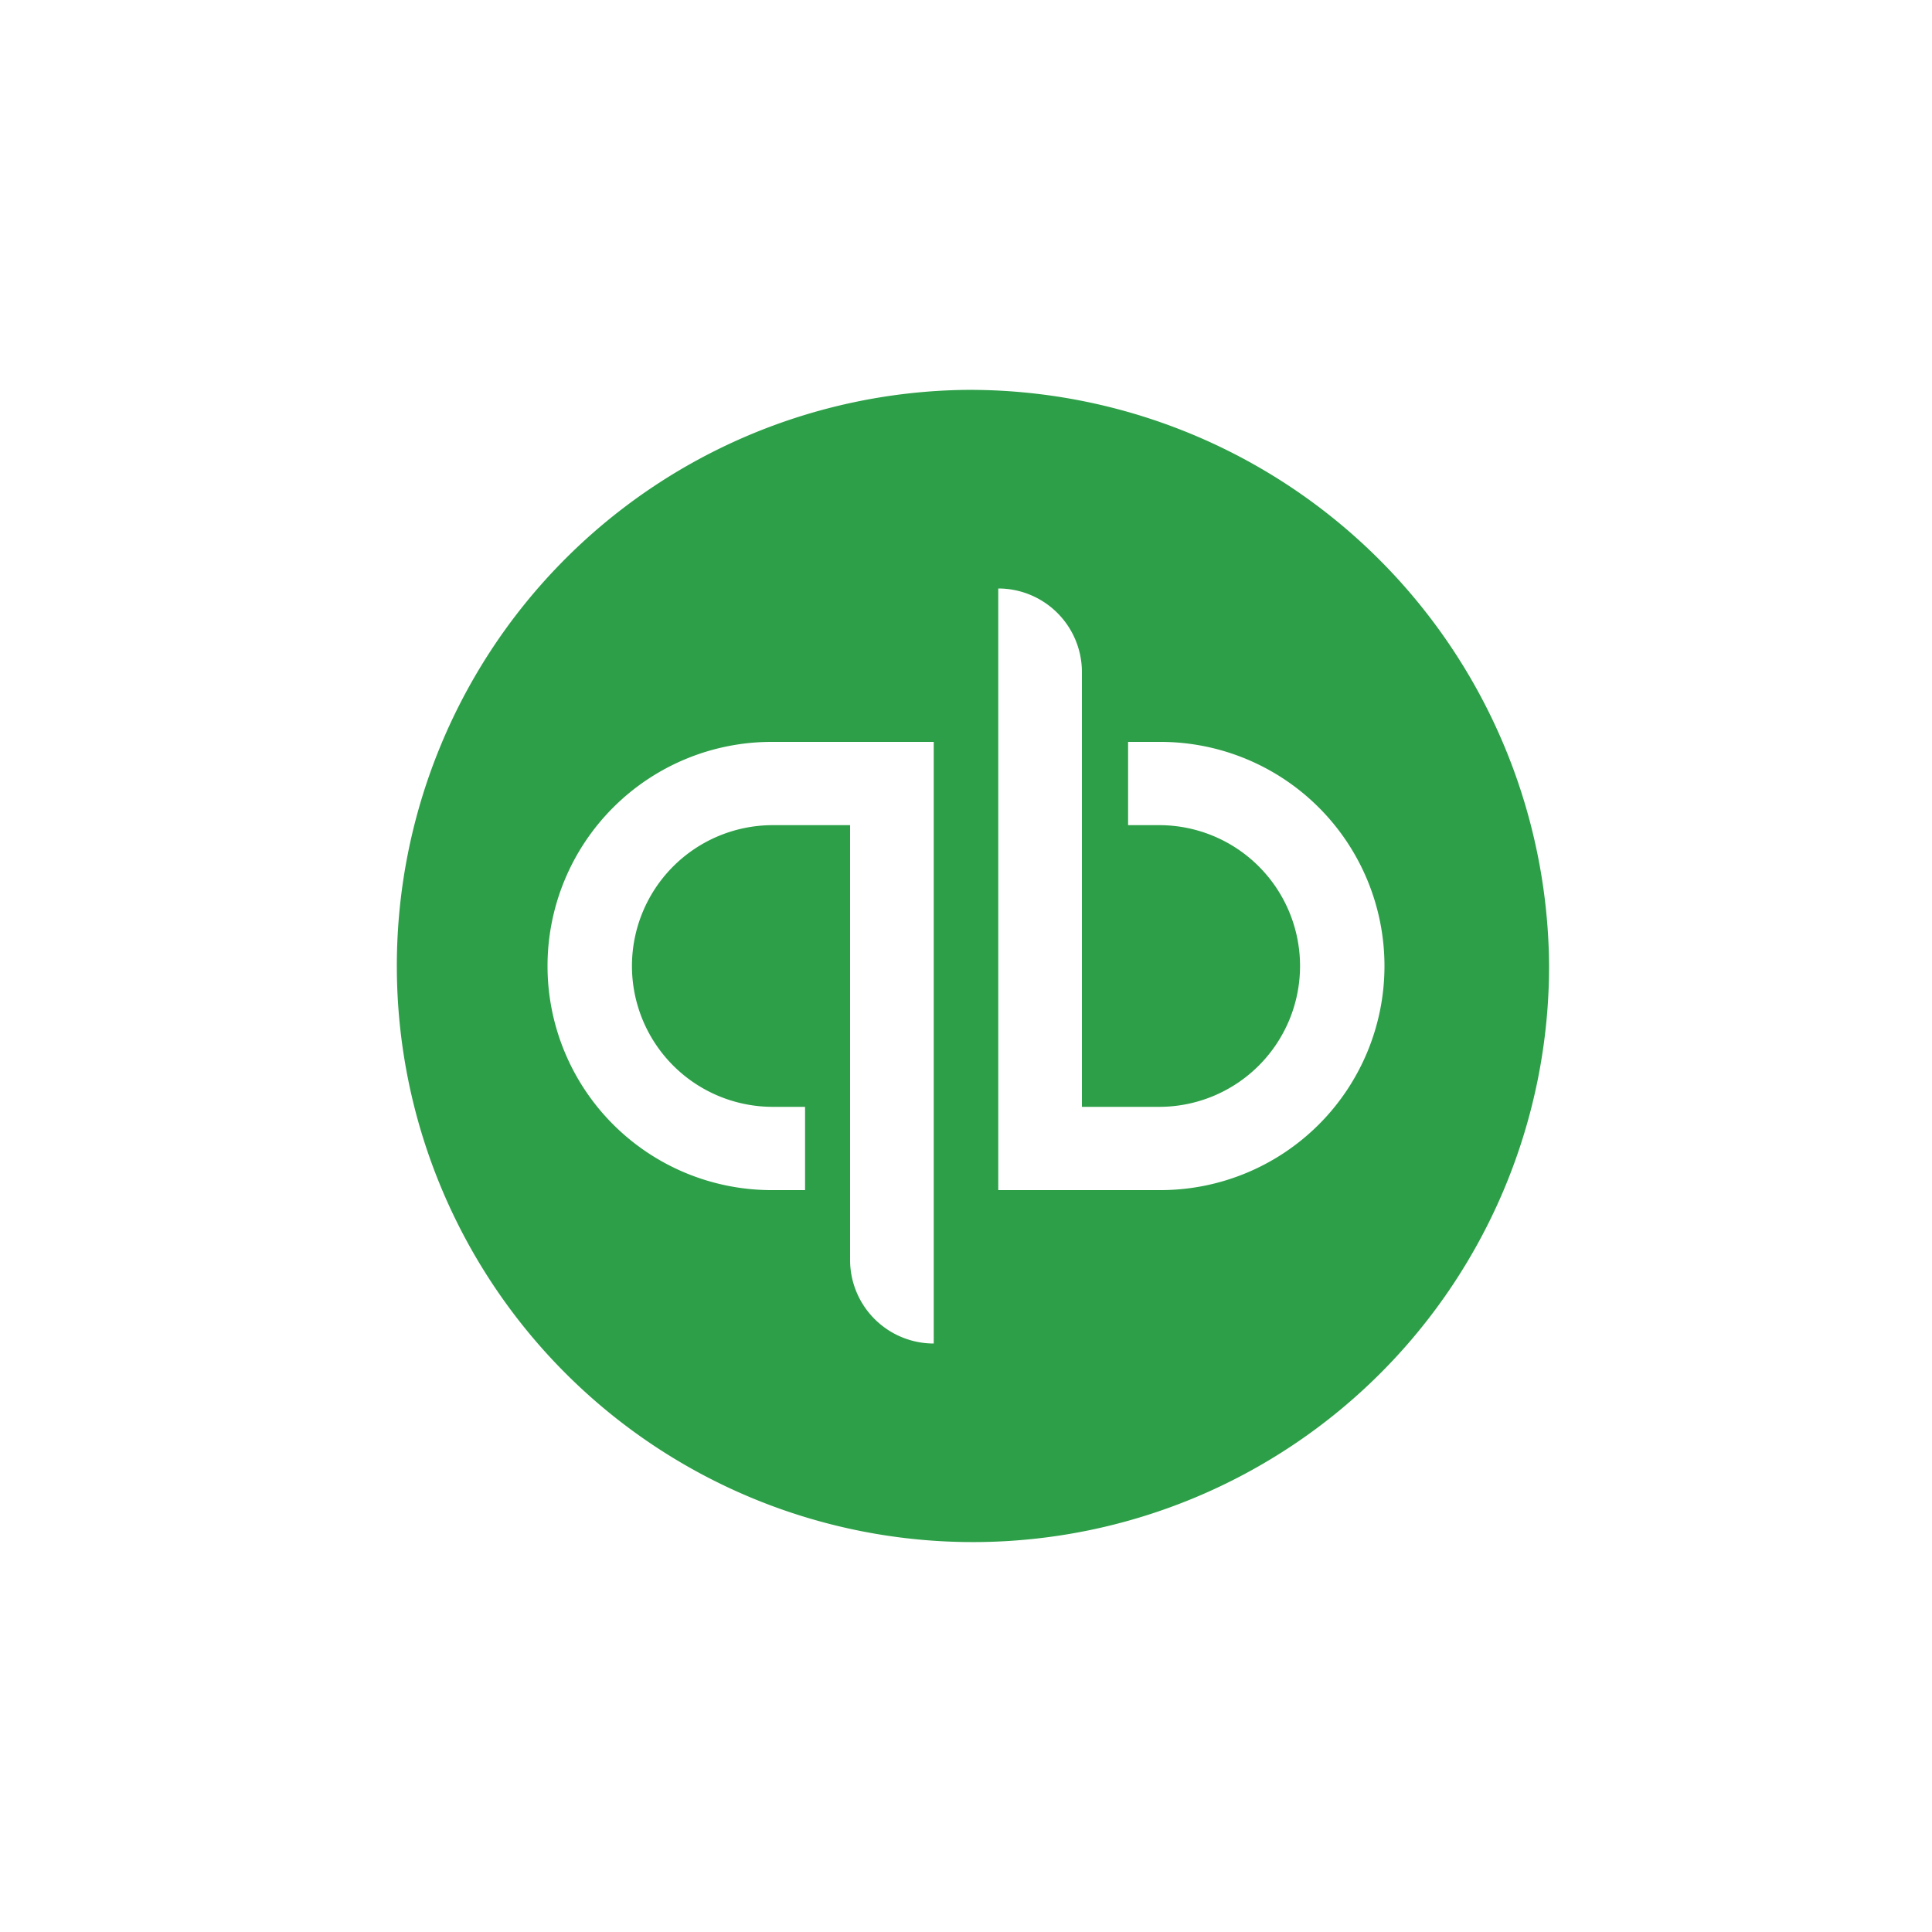<svg id="Layer_1" data-name="Layer 1" xmlns="http://www.w3.org/2000/svg" viewBox="0 0 100 100"><defs><style>.cls-1{fill:#2d9f48;}</style></defs><path class="cls-1" d="M50,20.18A29.82,29.82,0,1,0,80.18,50,30,30,0,0,0,50,20.18ZM48.33,69.54A4.33,4.33,0,0,1,44,65.24V42.71h-4a7.29,7.29,0,1,0,0,14.58h1.67V61.6H39.94a11.6,11.6,0,1,1,0-23.2h8.39ZM60.06,61.6H51.67V30.46A4.33,4.33,0,0,1,56,34.76V57.29h4a7.29,7.29,0,1,0,0-14.58H58.39V38.4h1.67a11.6,11.6,0,1,1,0,23.2Z"/></svg>